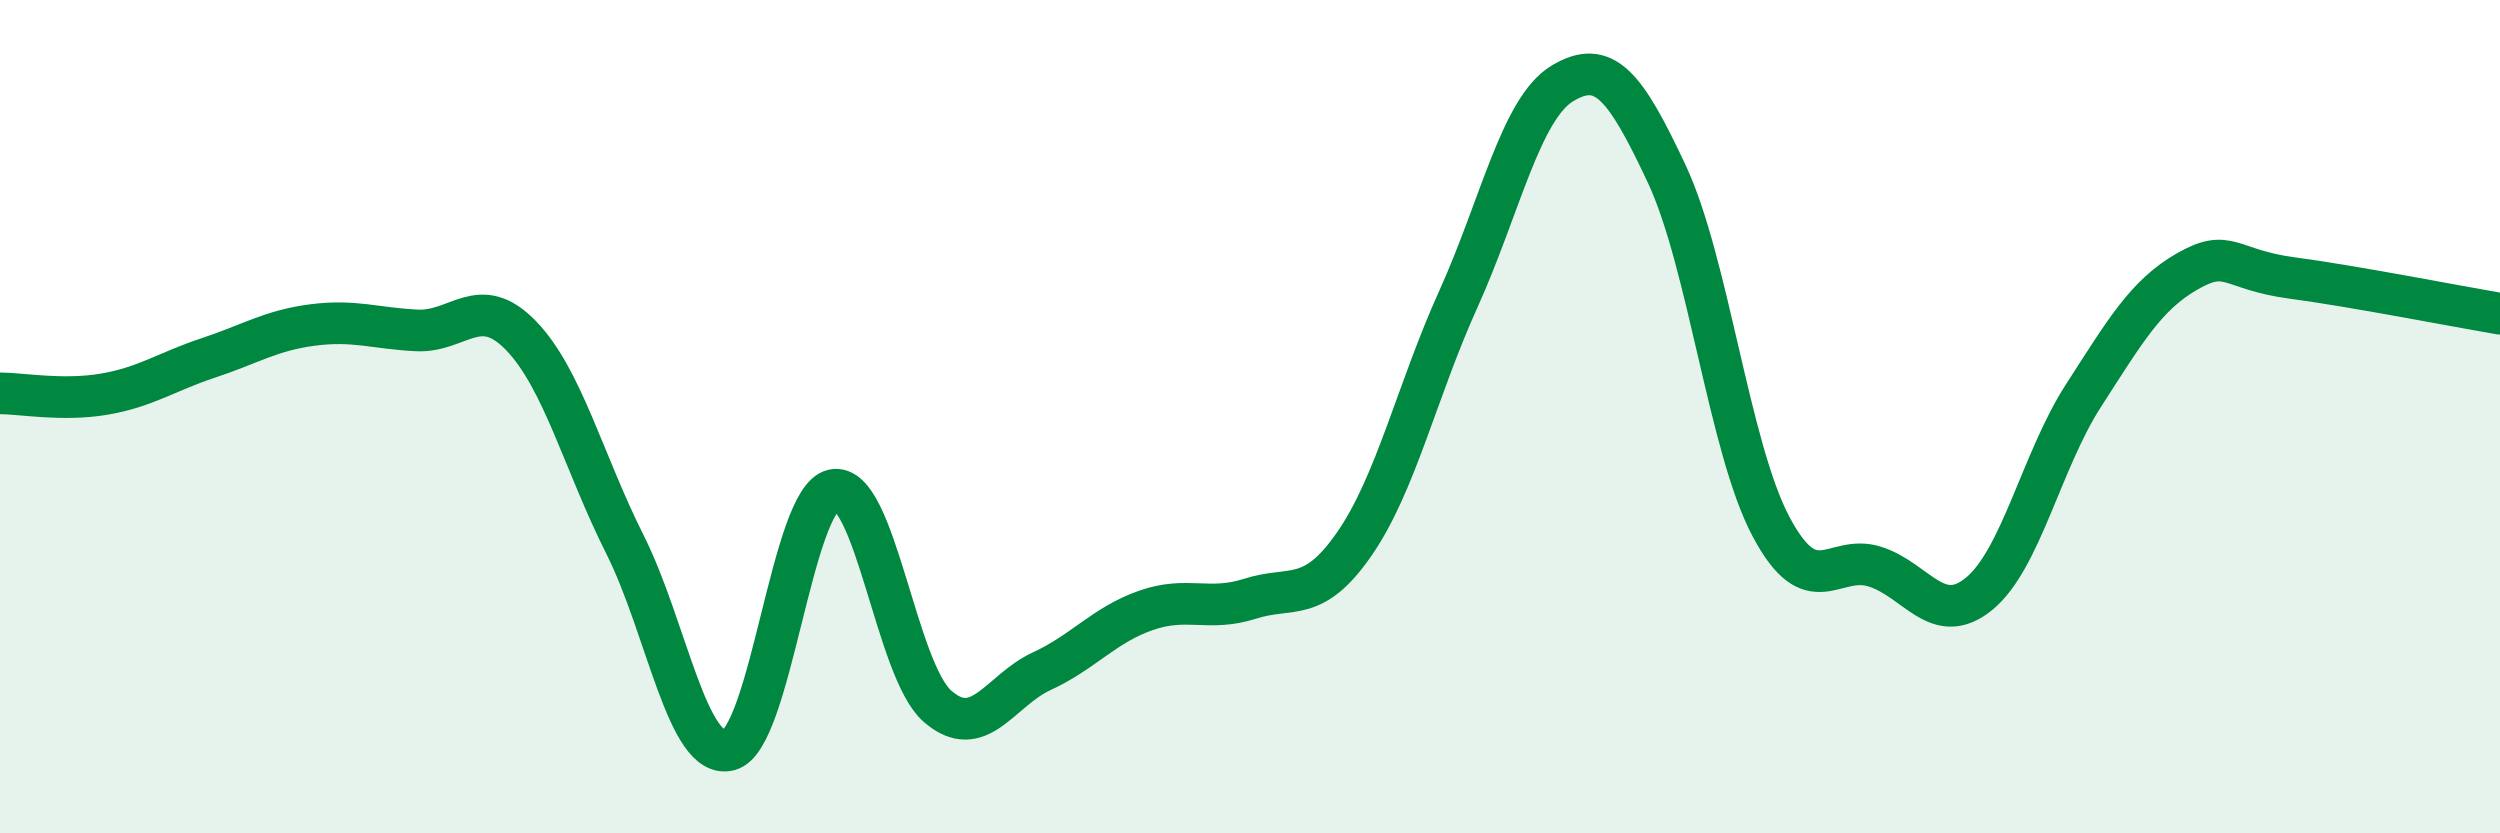 
    <svg width="60" height="20" viewBox="0 0 60 20" xmlns="http://www.w3.org/2000/svg">
      <path
        d="M 0,9.44 C 0.5,9.44 1.5,9.63 2.5,9.46 C 3.5,9.29 4,8.92 5,8.59 C 6,8.26 6.5,7.93 7.5,7.8 C 8.5,7.67 9,7.88 10,7.93 C 11,7.98 11.5,7.02 12.5,8.05 C 13.5,9.08 14,11.08 15,13.07 C 16,15.06 16.5,18.26 17.5,18 C 18.5,17.74 19,11.97 20,11.76 C 21,11.55 21.5,16.08 22.5,16.95 C 23.5,17.82 24,16.57 25,16.11 C 26,15.65 26.5,15 27.5,14.65 C 28.5,14.3 29,14.69 30,14.37 C 31,14.05 31.5,14.5 32.5,13.06 C 33.5,11.62 34,9.39 35,7.18 C 36,4.97 36.5,2.6 37.5,2 C 38.5,1.4 39,2.04 40,4.17 C 41,6.3 41.5,10.74 42.5,12.63 C 43.5,14.52 44,13.28 45,13.6 C 46,13.92 46.5,15.07 47.5,14.25 C 48.5,13.43 49,11.05 50,9.5 C 51,7.95 51.5,7.08 52.5,6.51 C 53.5,5.94 53.5,6.47 55,6.67 C 56.5,6.87 59,7.36 60,7.53L60 20L0 20Z"
        fill="#008740"
        opacity="0.1"
        stroke-linecap="round"
        stroke-linejoin="round"
      />
      <path
        d="M 0,9.44 C 0.5,9.44 1.5,9.63 2.5,9.46 C 3.5,9.29 4,8.92 5,8.59 C 6,8.26 6.5,7.93 7.5,7.8 C 8.5,7.67 9,7.88 10,7.93 C 11,7.98 11.5,7.02 12.5,8.05 C 13.5,9.08 14,11.08 15,13.07 C 16,15.06 16.5,18.26 17.5,18 C 18.5,17.74 19,11.97 20,11.76 C 21,11.55 21.5,16.08 22.5,16.95 C 23.5,17.82 24,16.57 25,16.11 C 26,15.65 26.5,15 27.5,14.65 C 28.5,14.3 29,14.69 30,14.37 C 31,14.05 31.5,14.5 32.5,13.06 C 33.5,11.62 34,9.39 35,7.18 C 36,4.97 36.5,2.6 37.5,2 C 38.5,1.4 39,2.04 40,4.17 C 41,6.3 41.5,10.74 42.5,12.63 C 43.5,14.52 44,13.28 45,13.6 C 46,13.92 46.5,15.07 47.5,14.25 C 48.5,13.43 49,11.05 50,9.5 C 51,7.95 51.5,7.08 52.5,6.51 C 53.5,5.94 53.5,6.47 55,6.67 C 56.5,6.87 59,7.36 60,7.53"
        stroke="#008740"
        stroke-width="1"
        fill="none"
        stroke-linecap="round"
        stroke-linejoin="round"
      />
    </svg>
  